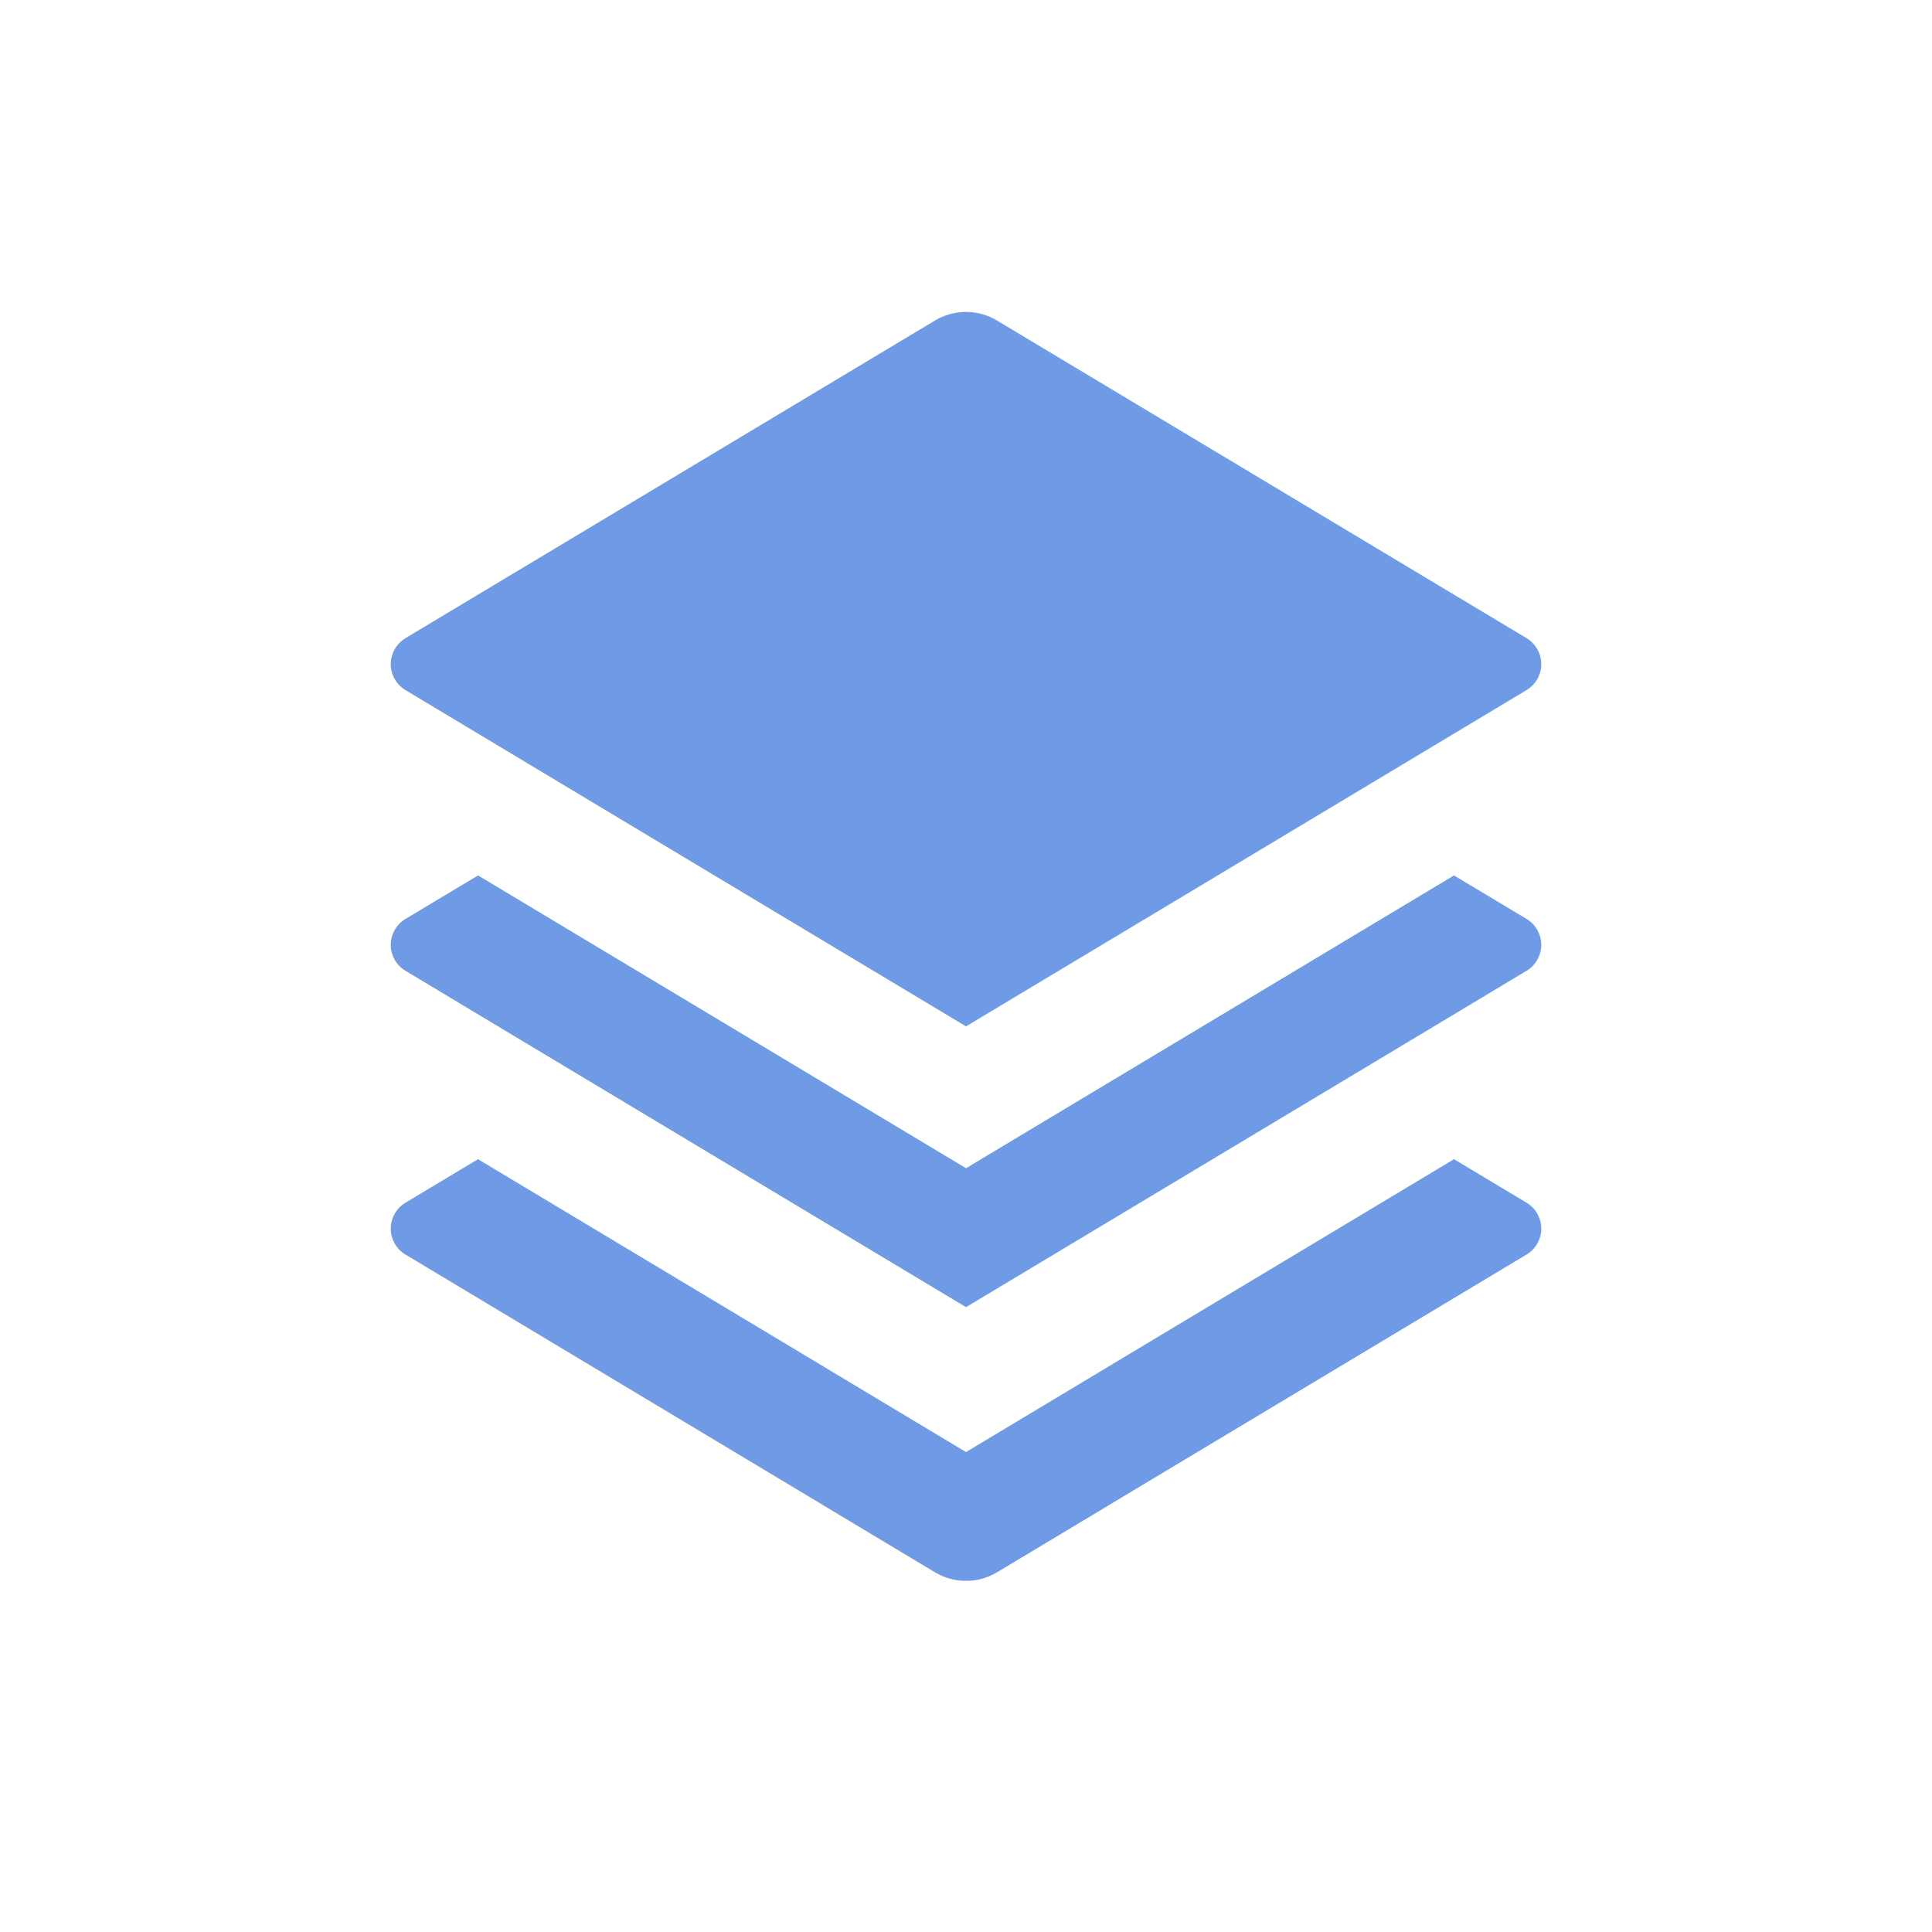 <svg width="24" height="24" viewBox="0 0 24 24" fill="none" xmlns="http://www.w3.org/2000/svg">
<path d="M18.062 10.875L18.964 11.416C19.019 11.449 19.065 11.496 19.097 11.553C19.129 11.609 19.146 11.673 19.146 11.738C19.146 11.802 19.129 11.866 19.097 11.922C19.065 11.979 19.019 12.026 18.964 12.059L12 16.238L5.036 12.059C4.981 12.026 4.934 11.979 4.903 11.922C4.871 11.866 4.854 11.802 4.854 11.738C4.854 11.673 4.871 11.609 4.903 11.553C4.934 11.496 4.981 11.449 5.036 11.416L5.938 10.875L12 14.512L18.062 10.875ZM18.062 14.4L18.964 14.941C19.019 14.974 19.065 15.021 19.097 15.078C19.129 15.134 19.146 15.198 19.146 15.262C19.146 15.327 19.129 15.391 19.097 15.447C19.065 15.504 19.019 15.551 18.964 15.584L12.386 19.531C12.27 19.601 12.136 19.638 12 19.638C11.864 19.638 11.73 19.601 11.614 19.531L5.036 15.584C4.981 15.551 4.934 15.504 4.903 15.447C4.871 15.391 4.854 15.327 4.854 15.262C4.854 15.198 4.871 15.134 4.903 15.078C4.934 15.021 4.981 14.974 5.036 14.941L5.938 14.4L12 18.038L18.062 14.4ZM12.385 3.982L18.964 7.928C19.019 7.962 19.065 8.009 19.097 8.065C19.129 8.121 19.146 8.185 19.146 8.25C19.146 8.315 19.129 8.379 19.097 8.435C19.065 8.491 19.019 8.538 18.964 8.572L12 12.75L5.036 8.572C4.981 8.538 4.934 8.491 4.903 8.435C4.871 8.379 4.854 8.315 4.854 8.25C4.854 8.185 4.871 8.121 4.903 8.065C4.934 8.009 4.981 7.962 5.036 7.928L11.614 3.982C11.73 3.912 11.864 3.875 12 3.875C12.136 3.875 12.27 3.912 12.386 3.982H12.385Z" fill="#6F9AE6"/>
</svg>
